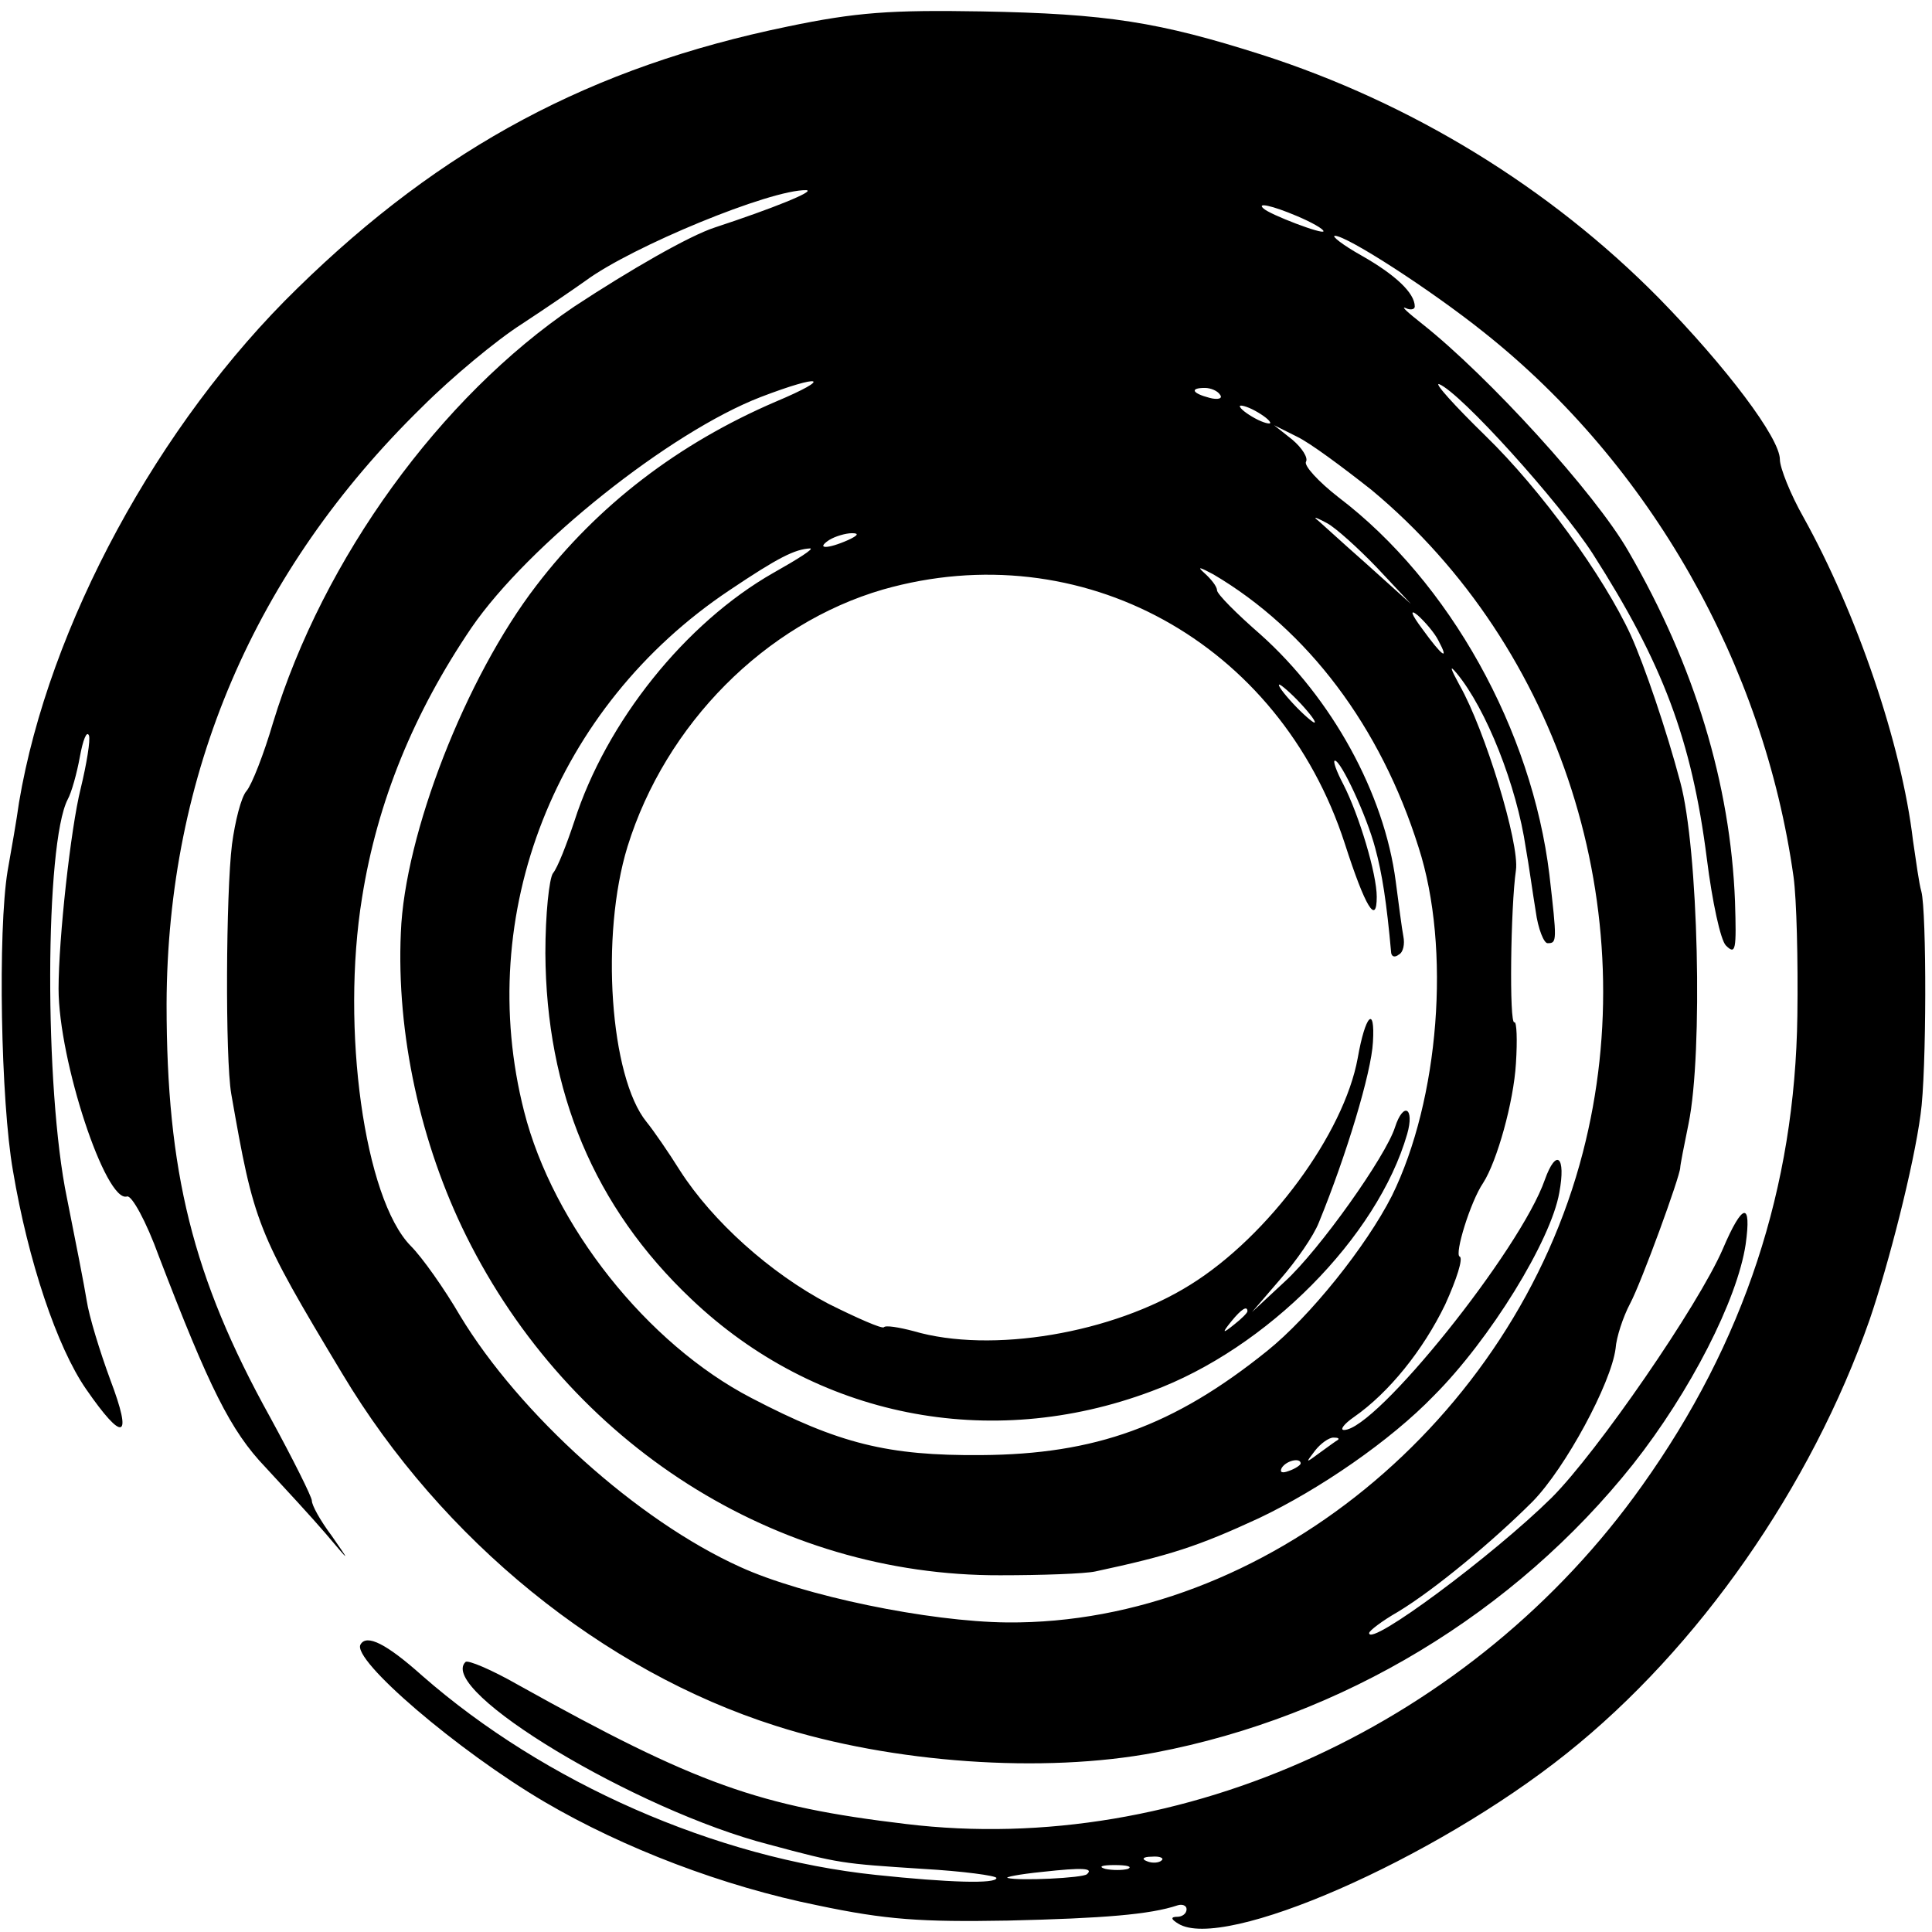 <?xml version="1.0" standalone="no"?>
<!DOCTYPE svg PUBLIC "-//W3C//DTD SVG 20010904//EN"
 "http://www.w3.org/TR/2001/REC-SVG-20010904/DTD/svg10.dtd">
<svg version="1.0" xmlns="http://www.w3.org/2000/svg"
 width="254pt" height="254pt" viewBox="0 0 254 254"
 preserveAspectRatio="xMidYMid meet">
<g transform="translate(0,254) scale(0.1,-0.1)"
fill="#000000" stroke="none">
<path d="M1035 2505 c-257 -53 -454 -158 -644 -344 -183 -178 -327 -444 -366
-676 -3 -22 -10 -62 -15 -90 -13 -79 -9 -303 7 -394 20 -119 58 -232 96 -287
49 -71 62 -67 32 12 -14 38 -28 84 -31 104 -3 19 -15 80 -26 135 -30 144 -29
466 1 524 5 9 12 34 16 56 4 22 9 35 12 28 2 -6 -3 -37 -11 -70 -13 -52 -29
-197 -29 -263 0 -94 62 -282 90 -273 6 2 25 -32 42 -79 66 -172 94 -229 140
-277 25 -27 61 -66 79 -87 33 -39 33 -39 8 -3 -15 20 -26 40 -26 46 0 5 -25
55 -55 110 -102 184 -136 323 -136 543 1 302 115 569 336 785 39 39 98 88 131
109 32 21 70 47 84 57 61 45 243 120 290 119 13 -1 -44 -24 -120 -49 -34 -11
-112 -56 -185 -104 -176 -119 -330 -331 -396 -547 -12 -41 -28 -82 -35 -90 -7
-8 -15 -40 -19 -70 -8 -64 -9 -281 -1 -328 30 -171 33 -180 146 -368 131 -219
343 -391 570 -463 153 -49 352 -63 499 -35 246 47 472 183 628 379 75 95 137
216 148 289 8 57 -4 55 -30 -6 -32 -74 -165 -267 -225 -327 -77 -76 -240 -197
-240 -178 0 3 17 16 38 28 48 29 125 93 177 145 43 44 103 155 109 201 1 15
10 42 19 59 15 28 66 168 66 179 0 3 5 29 11 58 19 93 13 361 -11 449 -18 68
-47 153 -65 193 -36 78 -118 191 -191 262 -41 40 -68 70 -61 68 28 -11 158
-155 202 -223 92 -144 130 -244 150 -401 7 -56 18 -107 25 -114 13 -13 14 -6
12 58 -6 154 -53 310 -140 460 -44 77 -185 231 -271 299 -19 15 -29 24 -22 21
6 -3 12 -2 12 2 0 18 -26 42 -70 67 -25 14 -40 26 -35 26 16 0 126 -71 196
-127 219 -174 368 -437 407 -716 4 -29 6 -110 5 -182 -3 -226 -70 -430 -204
-618 -222 -313 -605 -489 -968 -445 -193 23 -275 52 -510 183 -35 20 -66 33
-69 30 -38 -37 224 -195 399 -240 93 -25 95 -25 202 -32 53 -3 97 -9 97 -12 0
-8 -63 -6 -158 4 -211 22 -436 121 -597 262 -47 42 -73 55 -81 41 -12 -20 128
-140 242 -207 104 -61 235 -111 359 -136 90 -19 136 -22 250 -20 127 3 187 8
223 20 6 2 12 0 12 -5 0 -6 -6 -10 -12 -10 -9 0 -9 -3 1 -9 59 -37 336 84 511
224 173 138 321 350 398 570 25 73 58 202 67 270 8 55 8 267 1 293 -3 10 -7
40 -11 67 -15 127 -74 299 -144 425 -17 30 -31 65 -31 76 0 28 -70 121 -159
212 -144 146 -326 257 -522 320 -135 43 -203 54 -369 57 -119 2 -164 -1 -255
-20z m670 -249 c19 -8 35 -17 35 -20 0 -5 -71 22 -79 30 -9 8 11 4 44 -10z
m-685 -244 c-128 -55 -234 -136 -315 -242 -93 -121 -173 -327 -178 -456 -6
-133 26 -278 86 -399 136 -274 407 -447 702 -446 55 0 111 2 125 5 98 21 135
33 215 70 80 38 173 102 230 161 74 74 154 204 165 267 9 48 -4 59 -19 17 -32
-92 -222 -329 -264 -329 -6 0 0 8 13 17 46 32 91 88 120 148 15 33 24 61 19
63 -7 3 14 72 31 97 18 28 40 106 43 157 2 31 1 55 -2 54 -7 -4 -5 152 2 200
5 35 -41 185 -74 243 -12 22 -14 28 -4 16 39 -47 79 -148 91 -230 4 -22 9 -59
13 -83 3 -23 11 -43 16 -42 12 0 12 3 2 90 -23 190 -131 385 -277 496 -27 21
-46 42 -43 47 3 5 -5 18 -18 29 l-24 19 30 -15 c17 -8 60 -40 98 -70 249 -207
360 -554 278 -871 -91 -353 -420 -621 -757 -618 -103 1 -268 35 -351 73 -135
61 -290 201 -368 330 -21 36 -50 77 -65 92 -61 62 -92 286 -64 458 20 126 68
243 144 355 75 109 261 257 380 303 81 31 96 26 20 -6z m584 9 c4 -5 -3 -7
-14 -4 -23 6 -26 13 -6 13 8 0 17 -4 20 -9z m66 -37 c0 -2 -9 0 -20 6 -11 6
-20 13 -20 16 0 2 9 0 20 -6 11 -6 20 -13 20 -16z m140 -190 l45 -48 -60 54
c-33 29 -62 56 -65 58 -3 3 4 0 15 -6 11 -6 40 -32 65 -58z m-695 36 c-27 -12
-43 -12 -25 0 8 5 22 9 30 9 10 0 8 -3 -5 -9z m-98 -43 c-116 -66 -220 -196
-262 -327 -10 -30 -22 -61 -28 -68 -5 -7 -10 -54 -10 -105 1 -182 64 -334 192
-455 163 -155 392 -201 605 -121 152 56 297 203 336 338 10 35 -5 43 -16 9
-12 -38 -99 -161 -145 -203 l-43 -40 37 43 c21 24 44 57 51 75 36 88 69 197
71 237 3 49 -10 36 -20 -21 -18 -99 -117 -234 -220 -298 -102 -64 -262 -91
-364 -61 -19 5 -37 8 -39 5 -3 -2 -35 12 -73 31 -76 40 -152 108 -195 175 -15
24 -35 53 -44 64 -48 59 -61 245 -25 362 50 161 181 293 336 338 260 74 521
-69 607 -334 27 -84 42 -108 42 -70 0 30 -23 107 -44 148 -9 17 -14 31 -11 31
8 0 42 -73 53 -115 9 -33 15 -71 21 -138 1 -5 5 -6 10 -2 6 3 8 14 6 24 -2 10
-6 42 -10 72 -15 116 -84 241 -178 325 -31 27 -57 53 -57 58 0 5 -8 15 -17 23
-10 9 -5 7 12 -2 124 -73 220 -200 270 -359 43 -133 27 -332 -35 -458 -34 -67
-108 -159 -164 -204 -123 -99 -226 -136 -376 -137 -123 -1 -187 15 -302 75
-137 71 -261 227 -299 377 -66 259 41 532 270 685 64 43 86 54 106 55 6 0 -16
-14 -48 -32z m874 -89 c15 -28 5 -21 -21 15 -15 20 -17 27 -6 18 9 -8 22 -23
27 -33z m-181 -83 c13 -14 21 -25 18 -25 -2 0 -15 11 -28 25 -13 14 -21 25
-18 25 2 0 15 -11 28 -25z m-70 -799 c0 -2 -8 -10 -17 -17 -16 -13 -17 -12 -4
4 13 16 21 21 21 13z m119 -169 c-2 -1 -13 -9 -24 -17 -19 -14 -19 -14 -6 3 7
9 18 17 24 17 6 0 8 -1 6 -3z m-49 -31 c0 -2 -7 -7 -16 -10 -8 -3 -12 -2 -9 4
6 10 25 14 25 6z m-183 -522 c-3 -3 -12 -4 -19 -1 -8 3 -5 6 6 6 11 1 17 -2
13 -5z m-98 -18 c-5 -5 -89 -9 -104 -5 -5 1 15 5 45 8 54 6 68 5 59 -3z m54 7
c-7 -2 -21 -2 -30 0 -10 3 -4 5 12 5 17 0 24 -2 18 -5z"/>
</g>
</svg>
